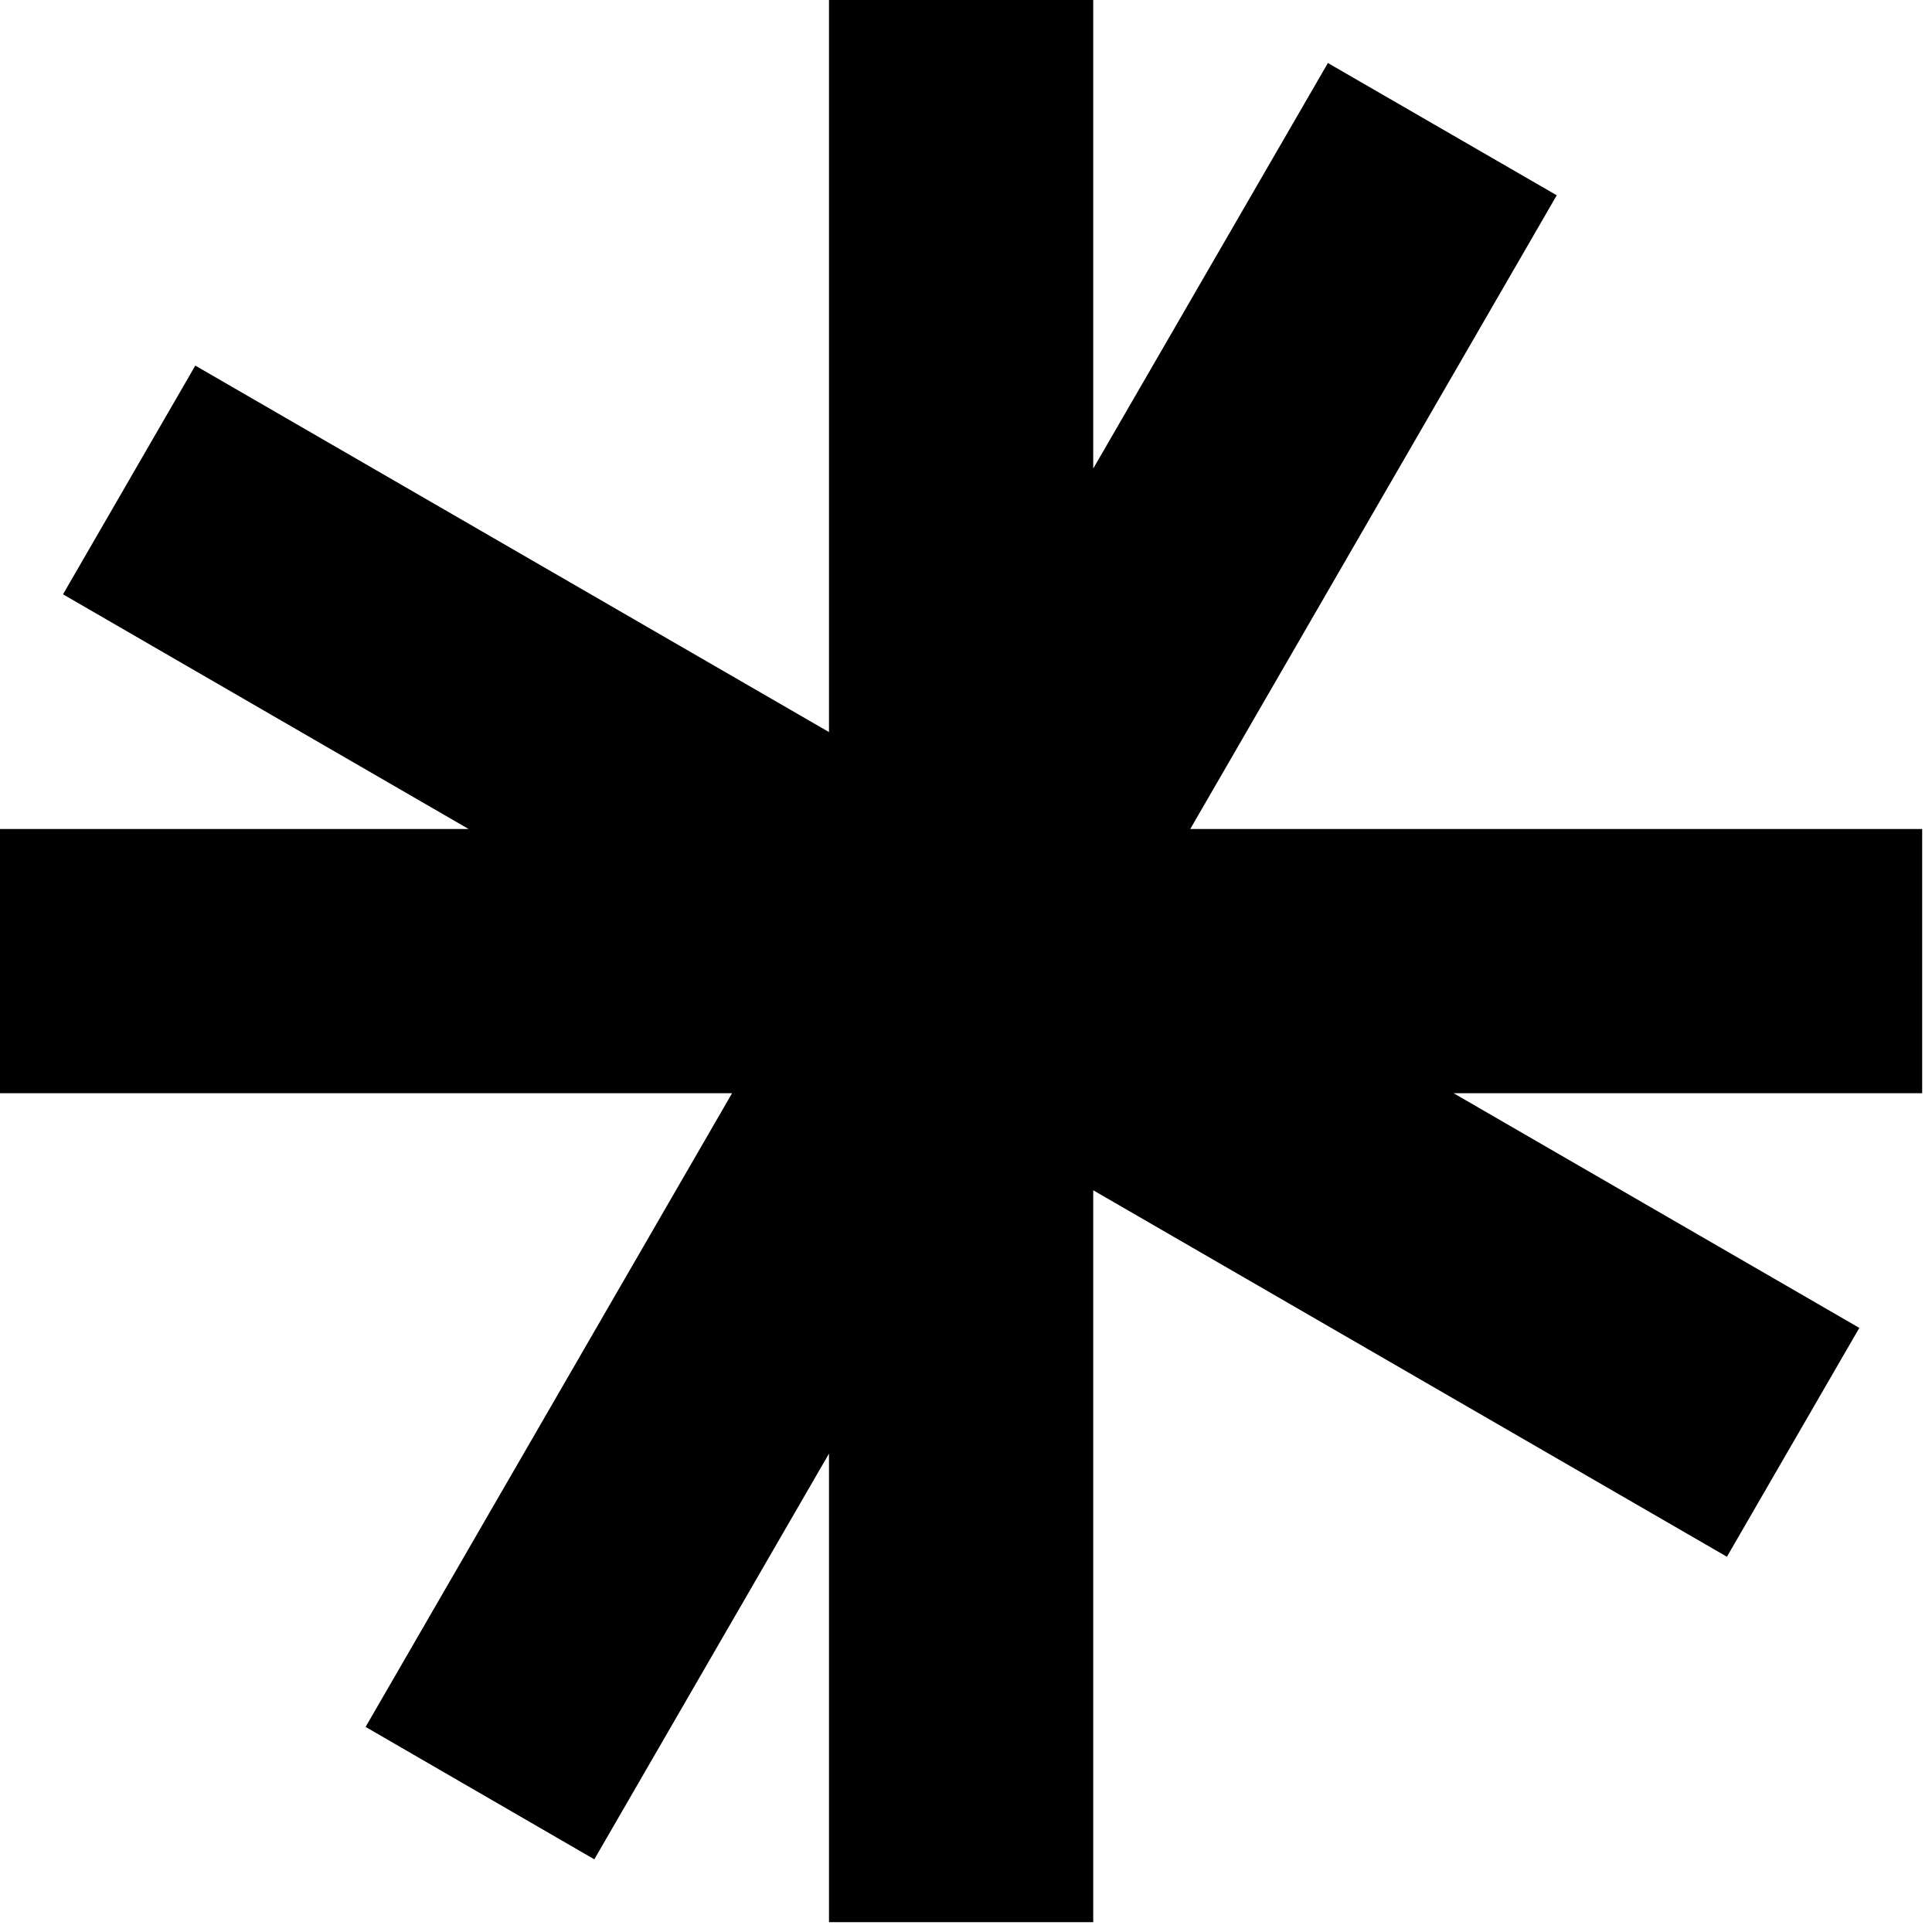 <svg width="60" height="60" viewBox="0 0 60 60" fill="none" xmlns="http://www.w3.org/2000/svg">
<g clip-path="url(#clip0_2438_19087)">
<path d="M59.695 25.745H36.965L48.346 6.065L41.239 1.957L33.951 14.552V0H25.745V22.735L6.065 11.354L1.957 18.457L14.552 25.745H0V33.951H22.735L11.354 53.631L18.457 57.743L25.745 45.143V59.695H33.951V36.965L53.631 48.346L57.743 41.239L45.143 33.951H59.695V25.745Z" fill="black"/>
</g>
<defs>
<clipPath id="clip0_2438_19087">
<rect width="60" height="60" fill="white"/>
</clipPath>
</defs>
</svg>
